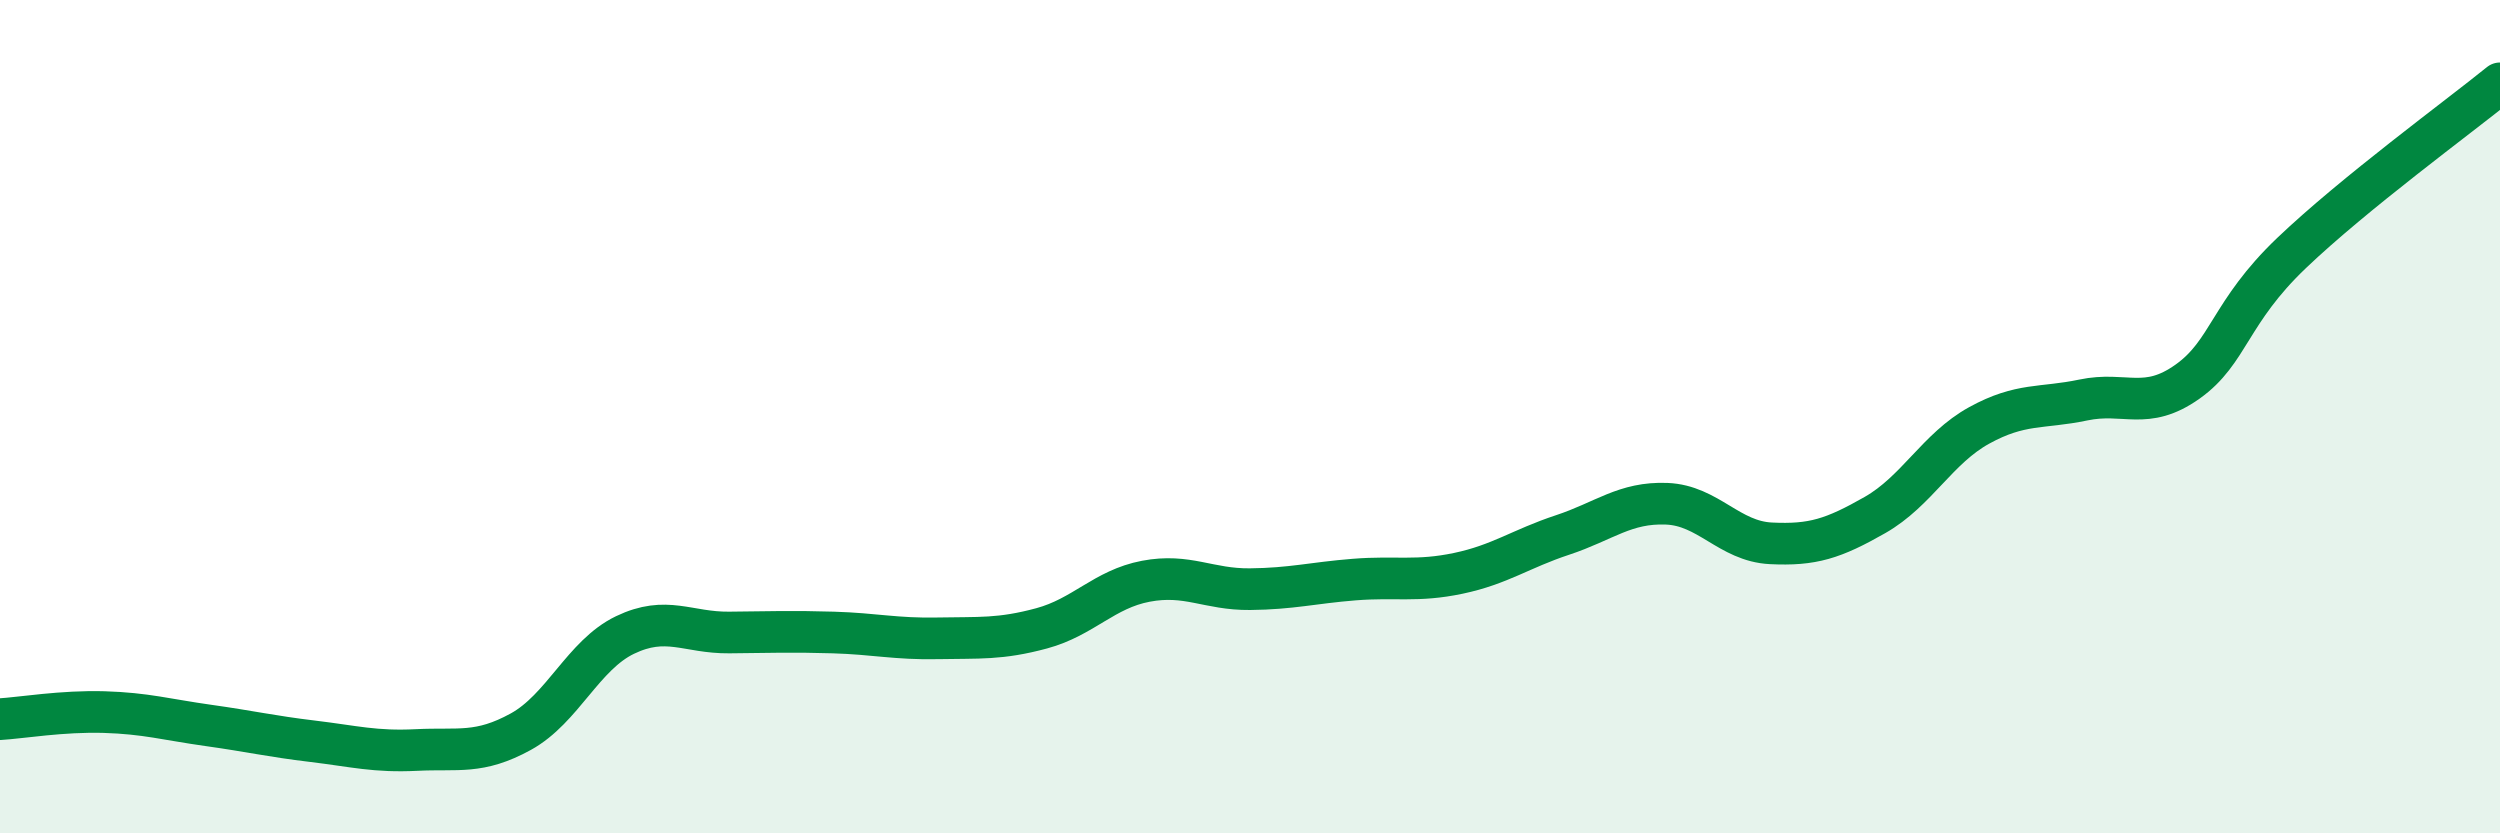 
    <svg width="60" height="20" viewBox="0 0 60 20" xmlns="http://www.w3.org/2000/svg">
      <path
        d="M 0,17.26 C 0.5,17.23 1.5,17.06 2.5,17.09 C 3.5,17.12 4,17.27 5,17.41 C 6,17.55 6.5,17.67 7.5,17.79 C 8.5,17.91 9,18.05 10,18 C 11,17.95 11.5,18.11 12.5,17.56 C 13.5,17.01 14,15.72 15,15.24 C 16,14.76 16.5,15.19 17.5,15.18 C 18.5,15.17 19,15.15 20,15.18 C 21,15.21 21.5,15.34 22.5,15.32 C 23.5,15.3 24,15.35 25,15.08 C 26,14.81 26.5,14.14 27.5,13.95 C 28.5,13.76 29,14.15 30,14.14 C 31,14.13 31.5,13.99 32.5,13.91 C 33.5,13.83 34,13.97 35,13.76 C 36,13.55 36.5,13.17 37.5,12.84 C 38.5,12.51 39,12.05 40,12.09 C 41,12.13 41.5,12.99 42.5,13.04 C 43.5,13.09 44,12.93 45,12.36 C 46,11.79 46.5,10.76 47.5,10.21 C 48.5,9.66 49,9.81 50,9.6 C 51,9.39 51.5,9.87 52.5,9.16 C 53.5,8.45 53.5,7.5 55,6.07 C 56.5,4.64 59,2.81 60,2L60 20L0 20Z"
        fill="#008740"
        opacity="0.1"
        stroke-linecap="round"
        stroke-linejoin="round"
      />
      <path
        d="M 0,17.26 C 0.5,17.23 1.5,17.06 2.5,17.09 C 3.5,17.12 4,17.27 5,17.41 C 6,17.55 6.5,17.67 7.5,17.79 C 8.5,17.91 9,18.05 10,18 C 11,17.95 11.5,18.11 12.5,17.56 C 13.5,17.01 14,15.72 15,15.24 C 16,14.76 16.5,15.19 17.5,15.18 C 18.5,15.17 19,15.15 20,15.18 C 21,15.21 21.5,15.34 22.5,15.32 C 23.5,15.3 24,15.35 25,15.08 C 26,14.81 26.5,14.14 27.5,13.95 C 28.5,13.76 29,14.15 30,14.14 C 31,14.13 31.5,13.99 32.5,13.91 C 33.5,13.83 34,13.97 35,13.76 C 36,13.55 36.5,13.17 37.5,12.84 C 38.5,12.51 39,12.05 40,12.09 C 41,12.13 41.5,12.99 42.5,13.04 C 43.5,13.09 44,12.93 45,12.36 C 46,11.79 46.5,10.76 47.5,10.21 C 48.5,9.66 49,9.81 50,9.6 C 51,9.39 51.5,9.87 52.5,9.16 C 53.5,8.45 53.5,7.5 55,6.07 C 56.5,4.64 59,2.81 60,2"
        stroke="#008740"
        stroke-width="1"
        fill="none"
        stroke-linecap="round"
        stroke-linejoin="round"
      />
    </svg>
  